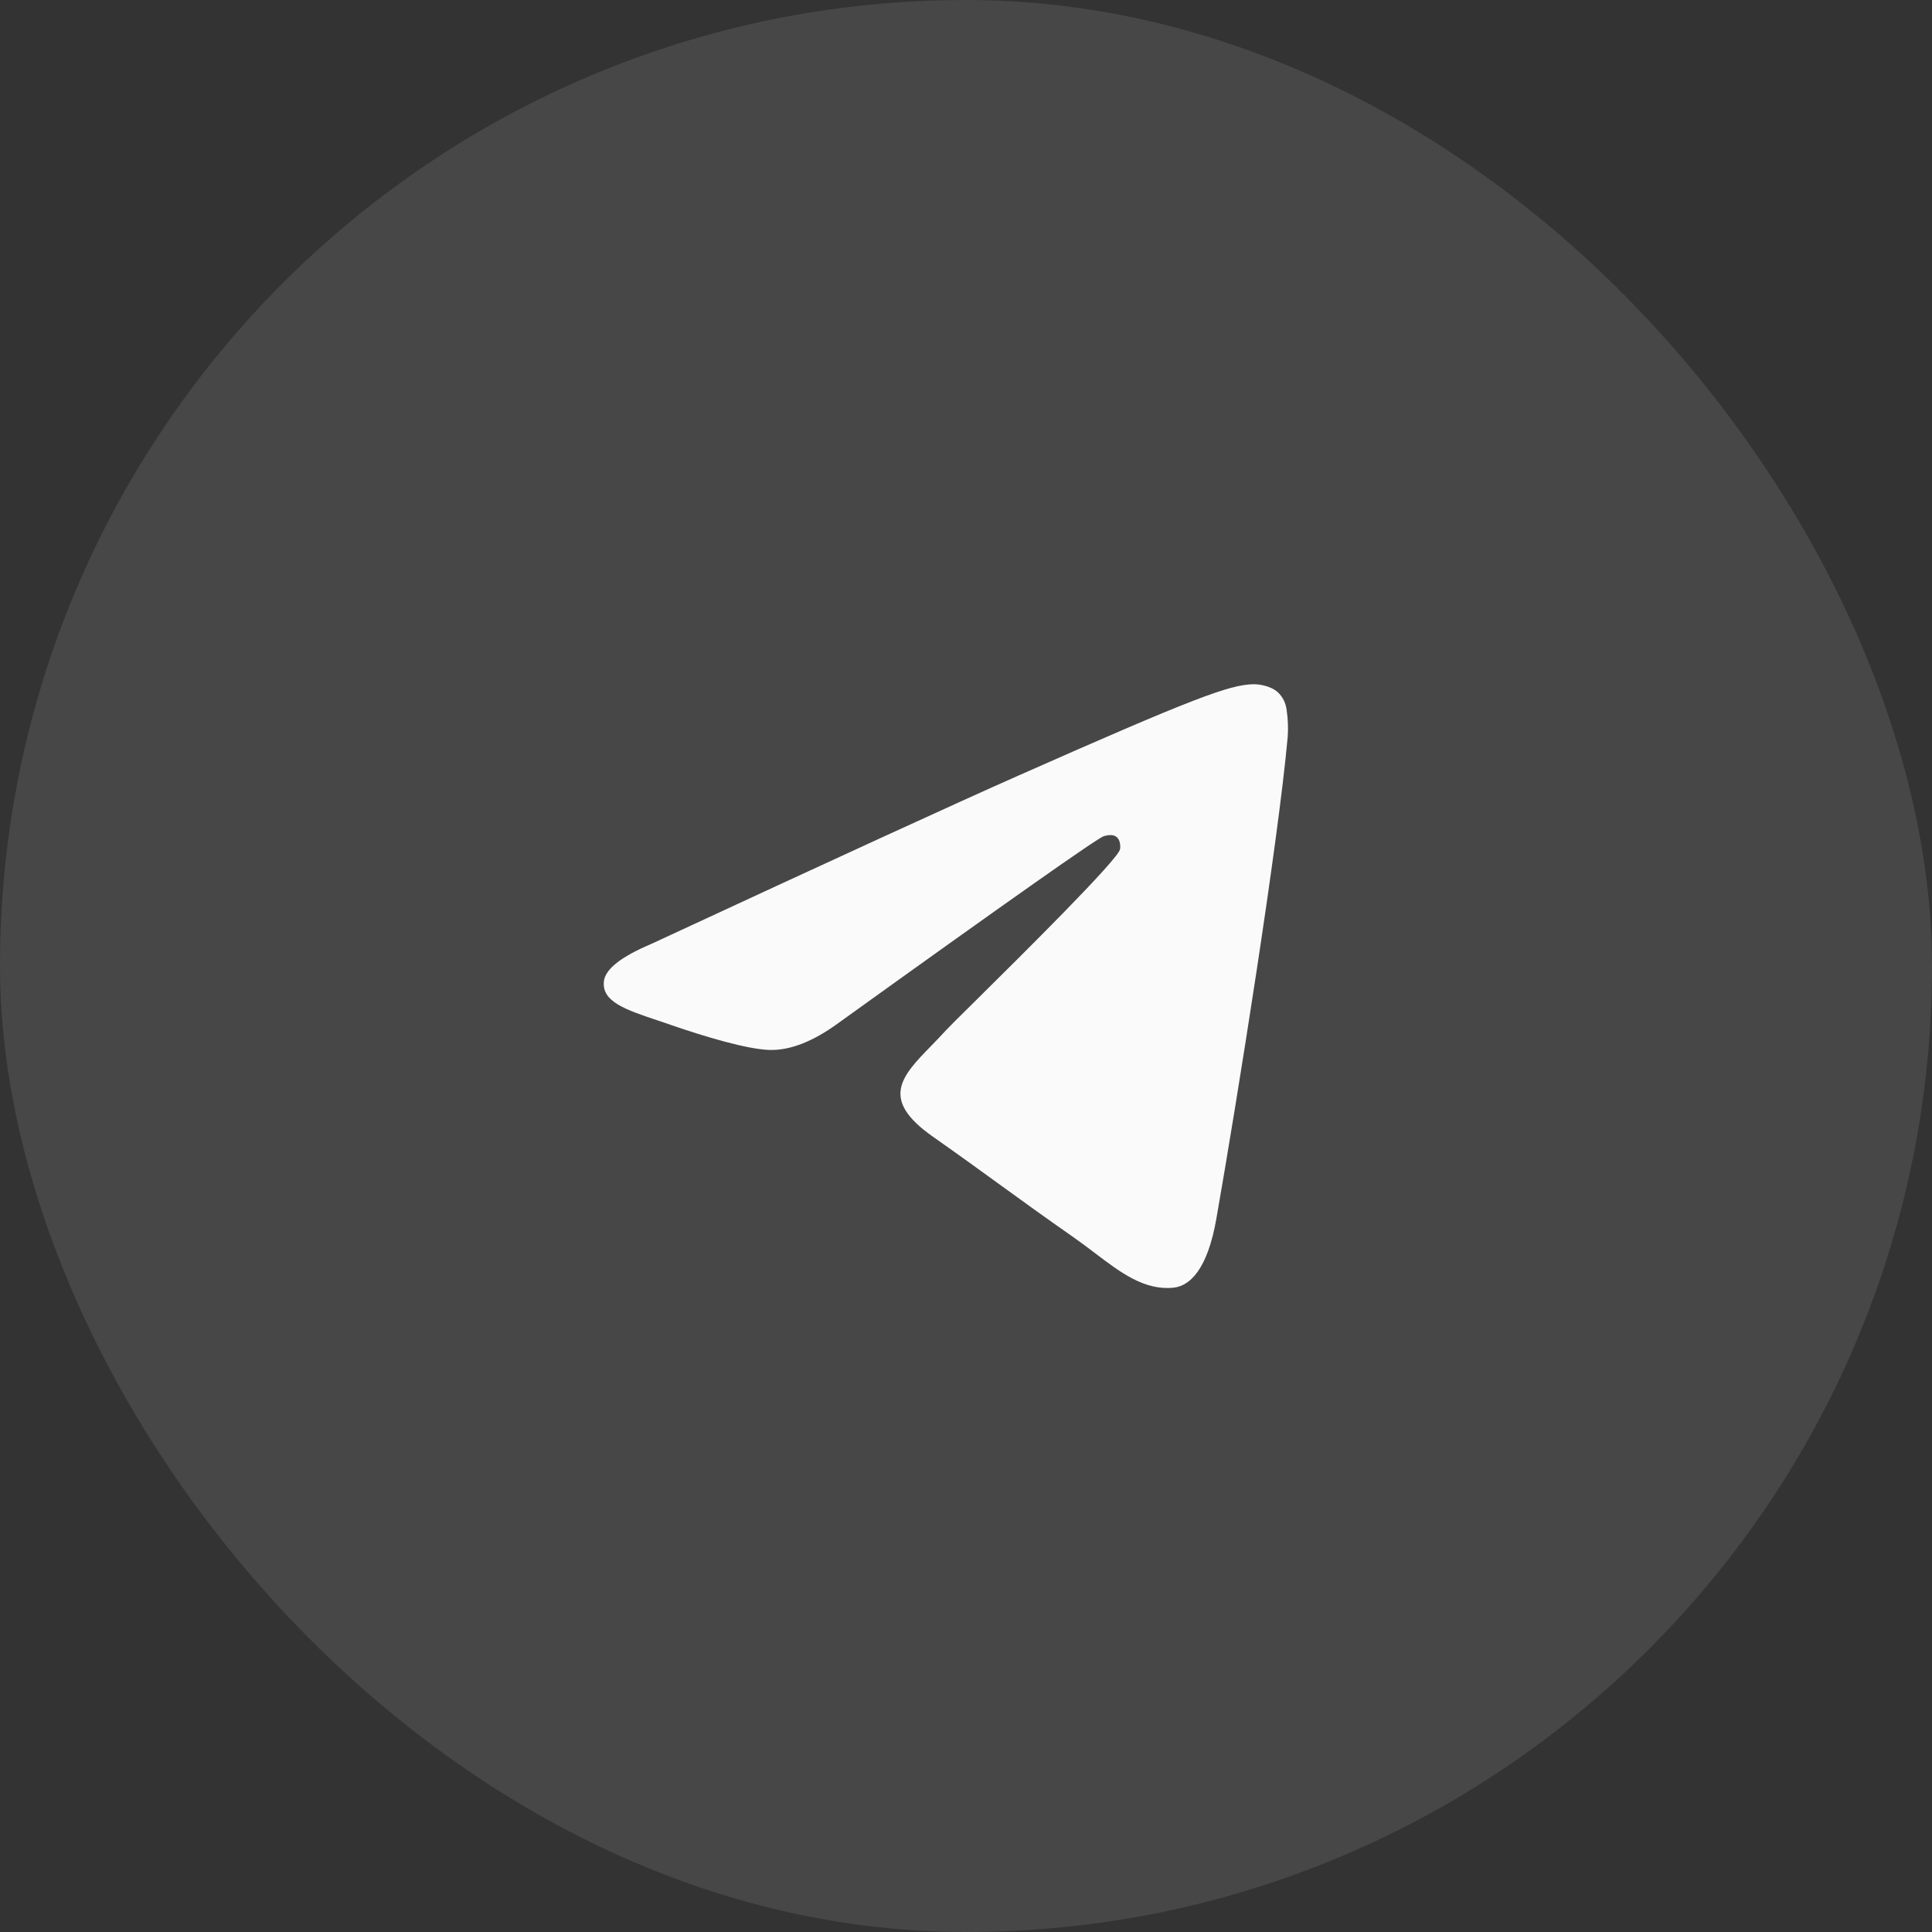 <svg xmlns="http://www.w3.org/2000/svg" width="48" height="48" viewBox="0 0 48 48" fill="none">
    <rect x="0" y="0" width="48" height="48" fill="#333333" stroke="none"/>
    <rect width="48" height="48" rx="24" fill="#FAFAFA" fill-opacity="0.1"/>
    <path fill-rule="evenodd" clip-rule="evenodd" d="M25.298 19.271C23.775 19.945 20.732 21.34 16.169 23.457C15.428 23.771 15.039 24.078 15.004 24.378C14.944 24.886 15.542 25.086 16.353 25.357C16.464 25.394 16.579 25.432 16.696 25.474C17.496 25.75 18.57 26.073 19.129 26.086C19.636 26.097 20.202 25.875 20.827 25.419C25.09 22.354 27.291 20.806 27.429 20.772C27.527 20.749 27.663 20.718 27.754 20.806C27.845 20.892 27.836 21.056 27.827 21.1C27.767 21.368 25.427 23.686 24.214 24.886C23.835 25.26 23.568 25.525 23.513 25.586C23.39 25.721 23.265 25.85 23.145 25.974C22.402 26.735 21.846 27.307 23.177 28.24C23.816 28.689 24.327 29.059 24.837 29.429C25.394 29.833 25.95 30.236 26.67 30.739C26.852 30.866 27.027 30.998 27.198 31.128C27.846 31.621 28.43 32.062 29.15 31.993C29.567 31.951 30 31.533 30.219 30.285C30.737 27.332 31.757 20.938 31.993 18.302C32.008 18.083 31.999 17.863 31.967 17.646C31.948 17.471 31.868 17.31 31.743 17.195C31.556 17.032 31.267 16.997 31.136 17C30.548 17.011 29.645 17.346 25.298 19.271Z" fill="#FAFAFA"/>
</svg>